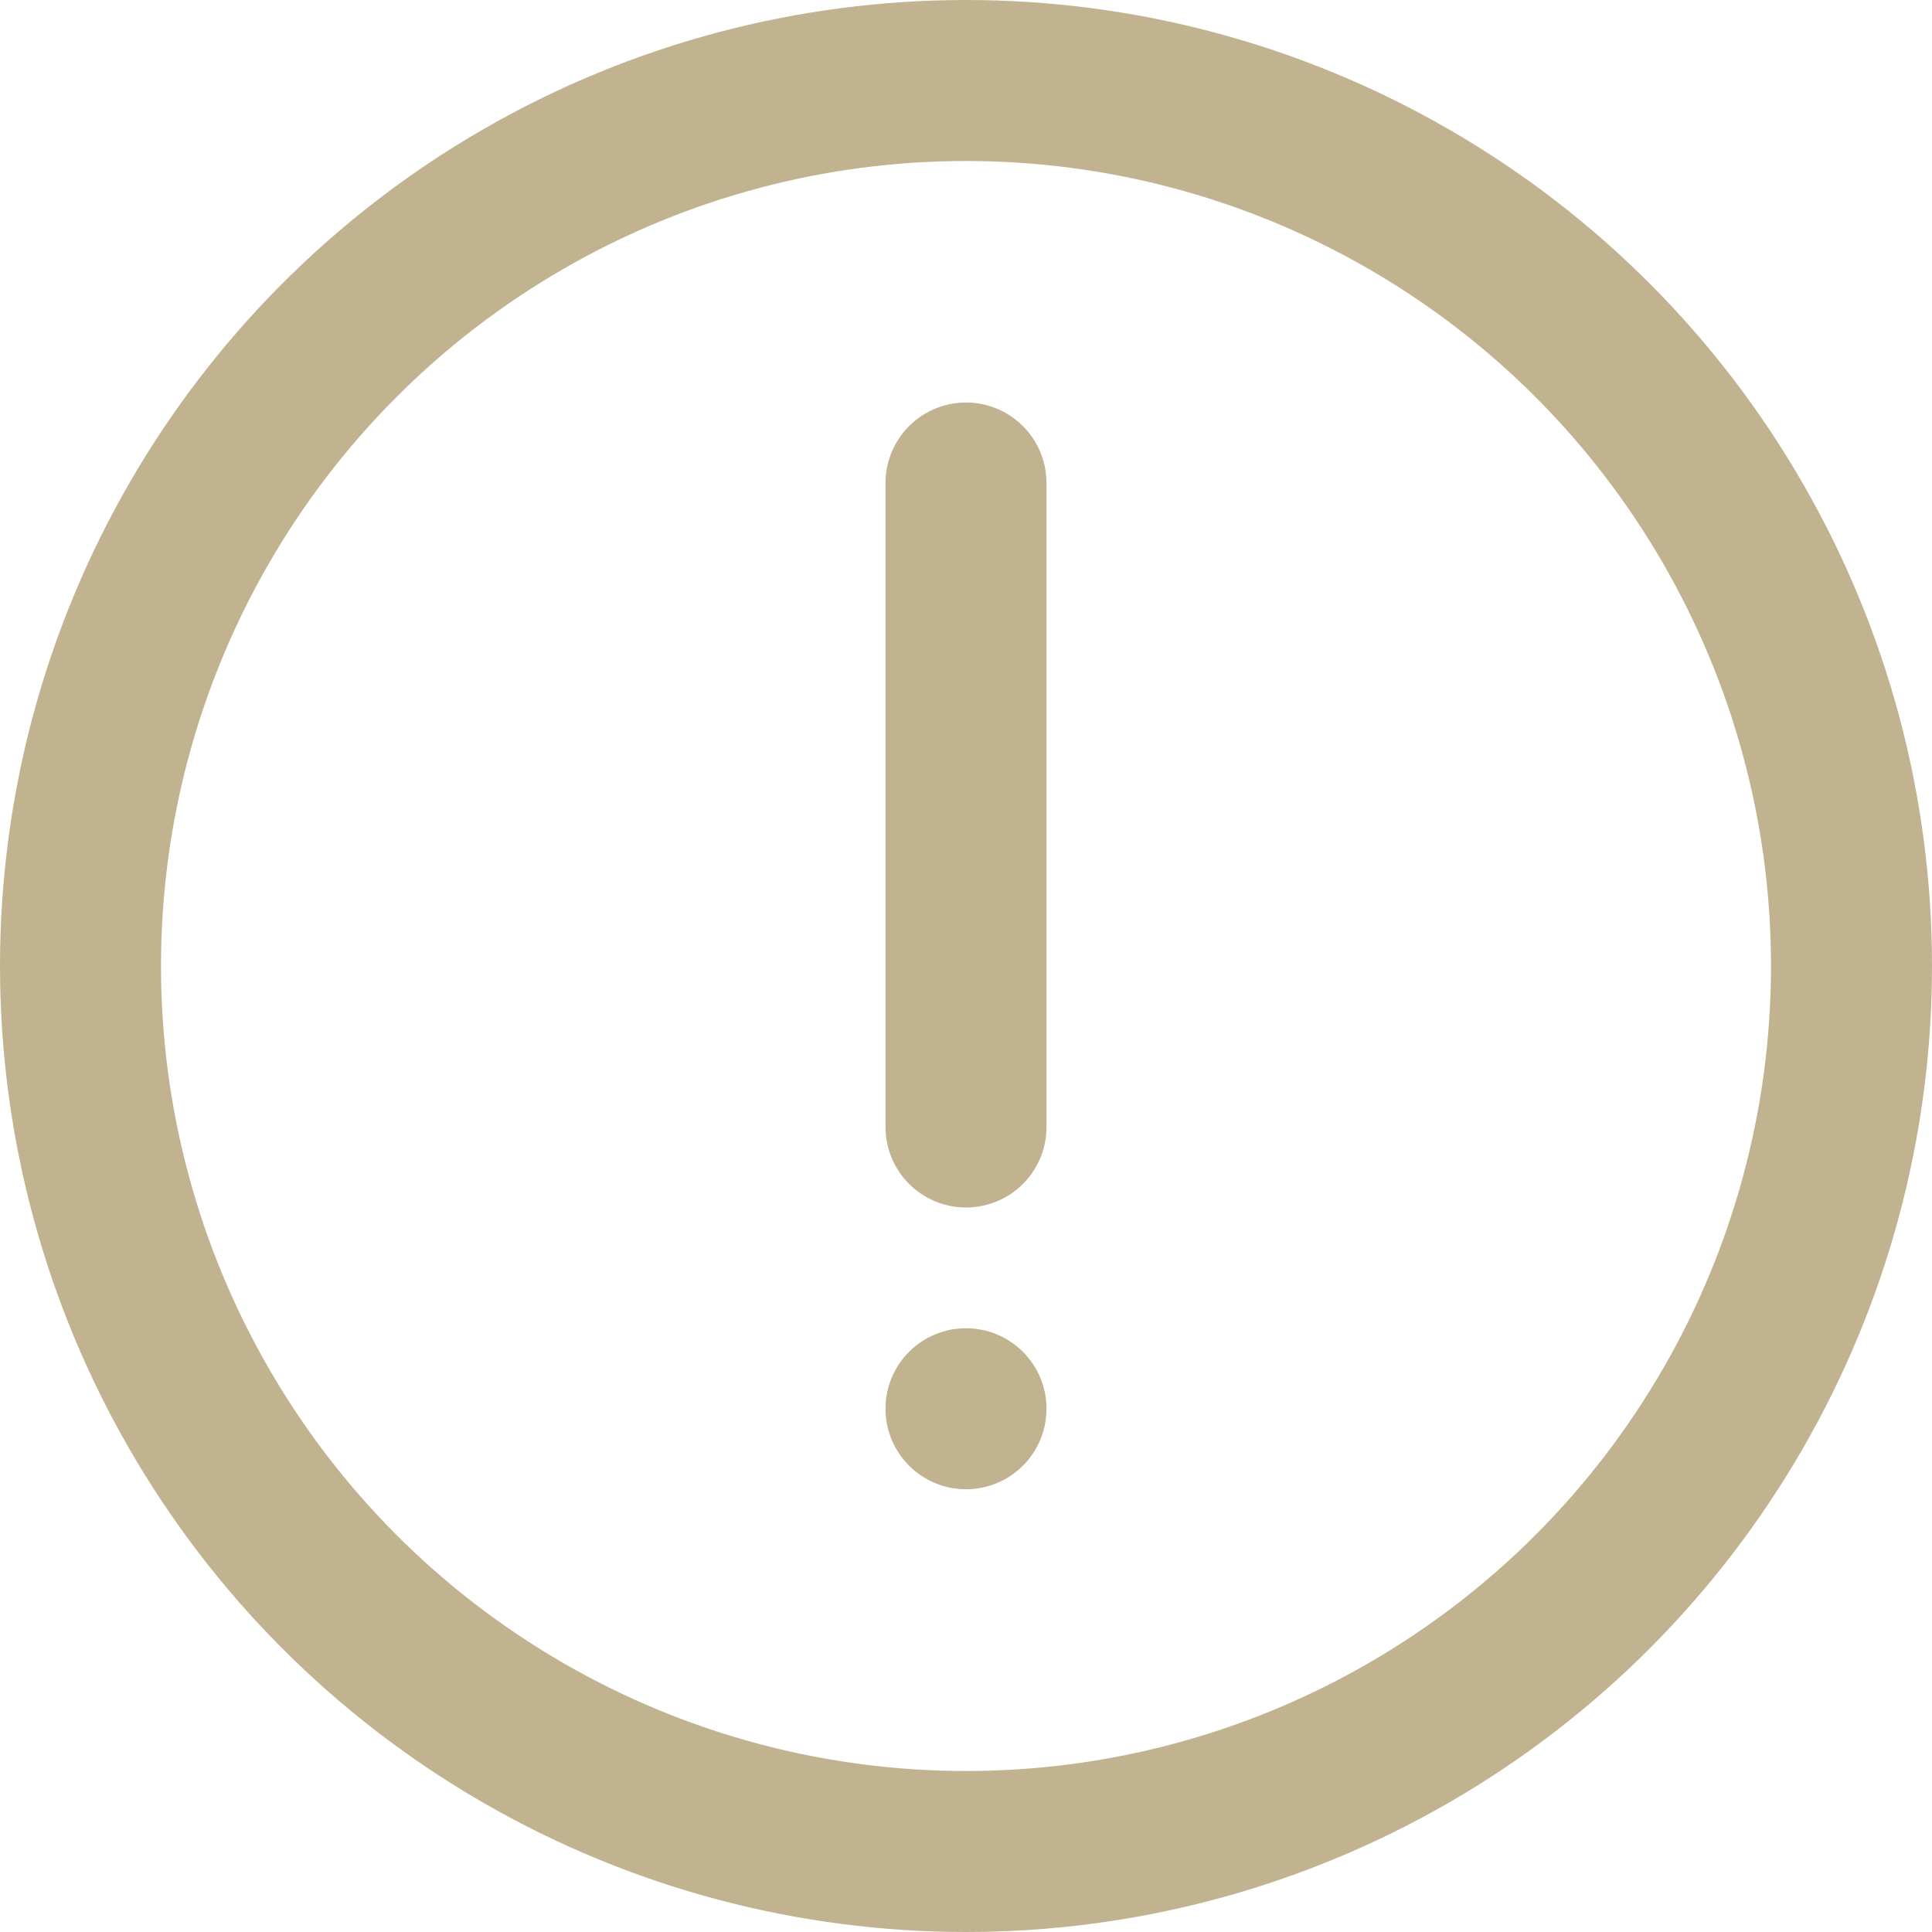 <svg xmlns="http://www.w3.org/2000/svg" xmlns:xlink="http://www.w3.org/1999/xlink" width="24" height="24" viewBox="0 0 24 24">
  <defs>
    <clipPath id="clip-icon-alert">
      <rect width="24" height="24"/>
    </clipPath>
  </defs>
  <g id="icon-alert" clip-path="url(#clip-icon-alert)">
    <line id="Line_8" data-name="Line 8" y2="8" transform="translate(12 6)" fill="none" stroke="#c1b38f" stroke-linecap="round" stroke-width="2"/>
    <circle id="Ellipse_32" data-name="Ellipse 32" cx="1" cy="1" r="1" transform="translate(11 16.5)" fill="#c1b38f"/>
    <g id="Ellipse_33" data-name="Ellipse 33" fill="none" stroke="#c1b38f" stroke-width="2">
      <circle cx="12" cy="12" r="12" stroke="none"/>
      <circle cx="12" cy="12" r="11" fill="none"/>
    </g>
  </g>
</svg>
